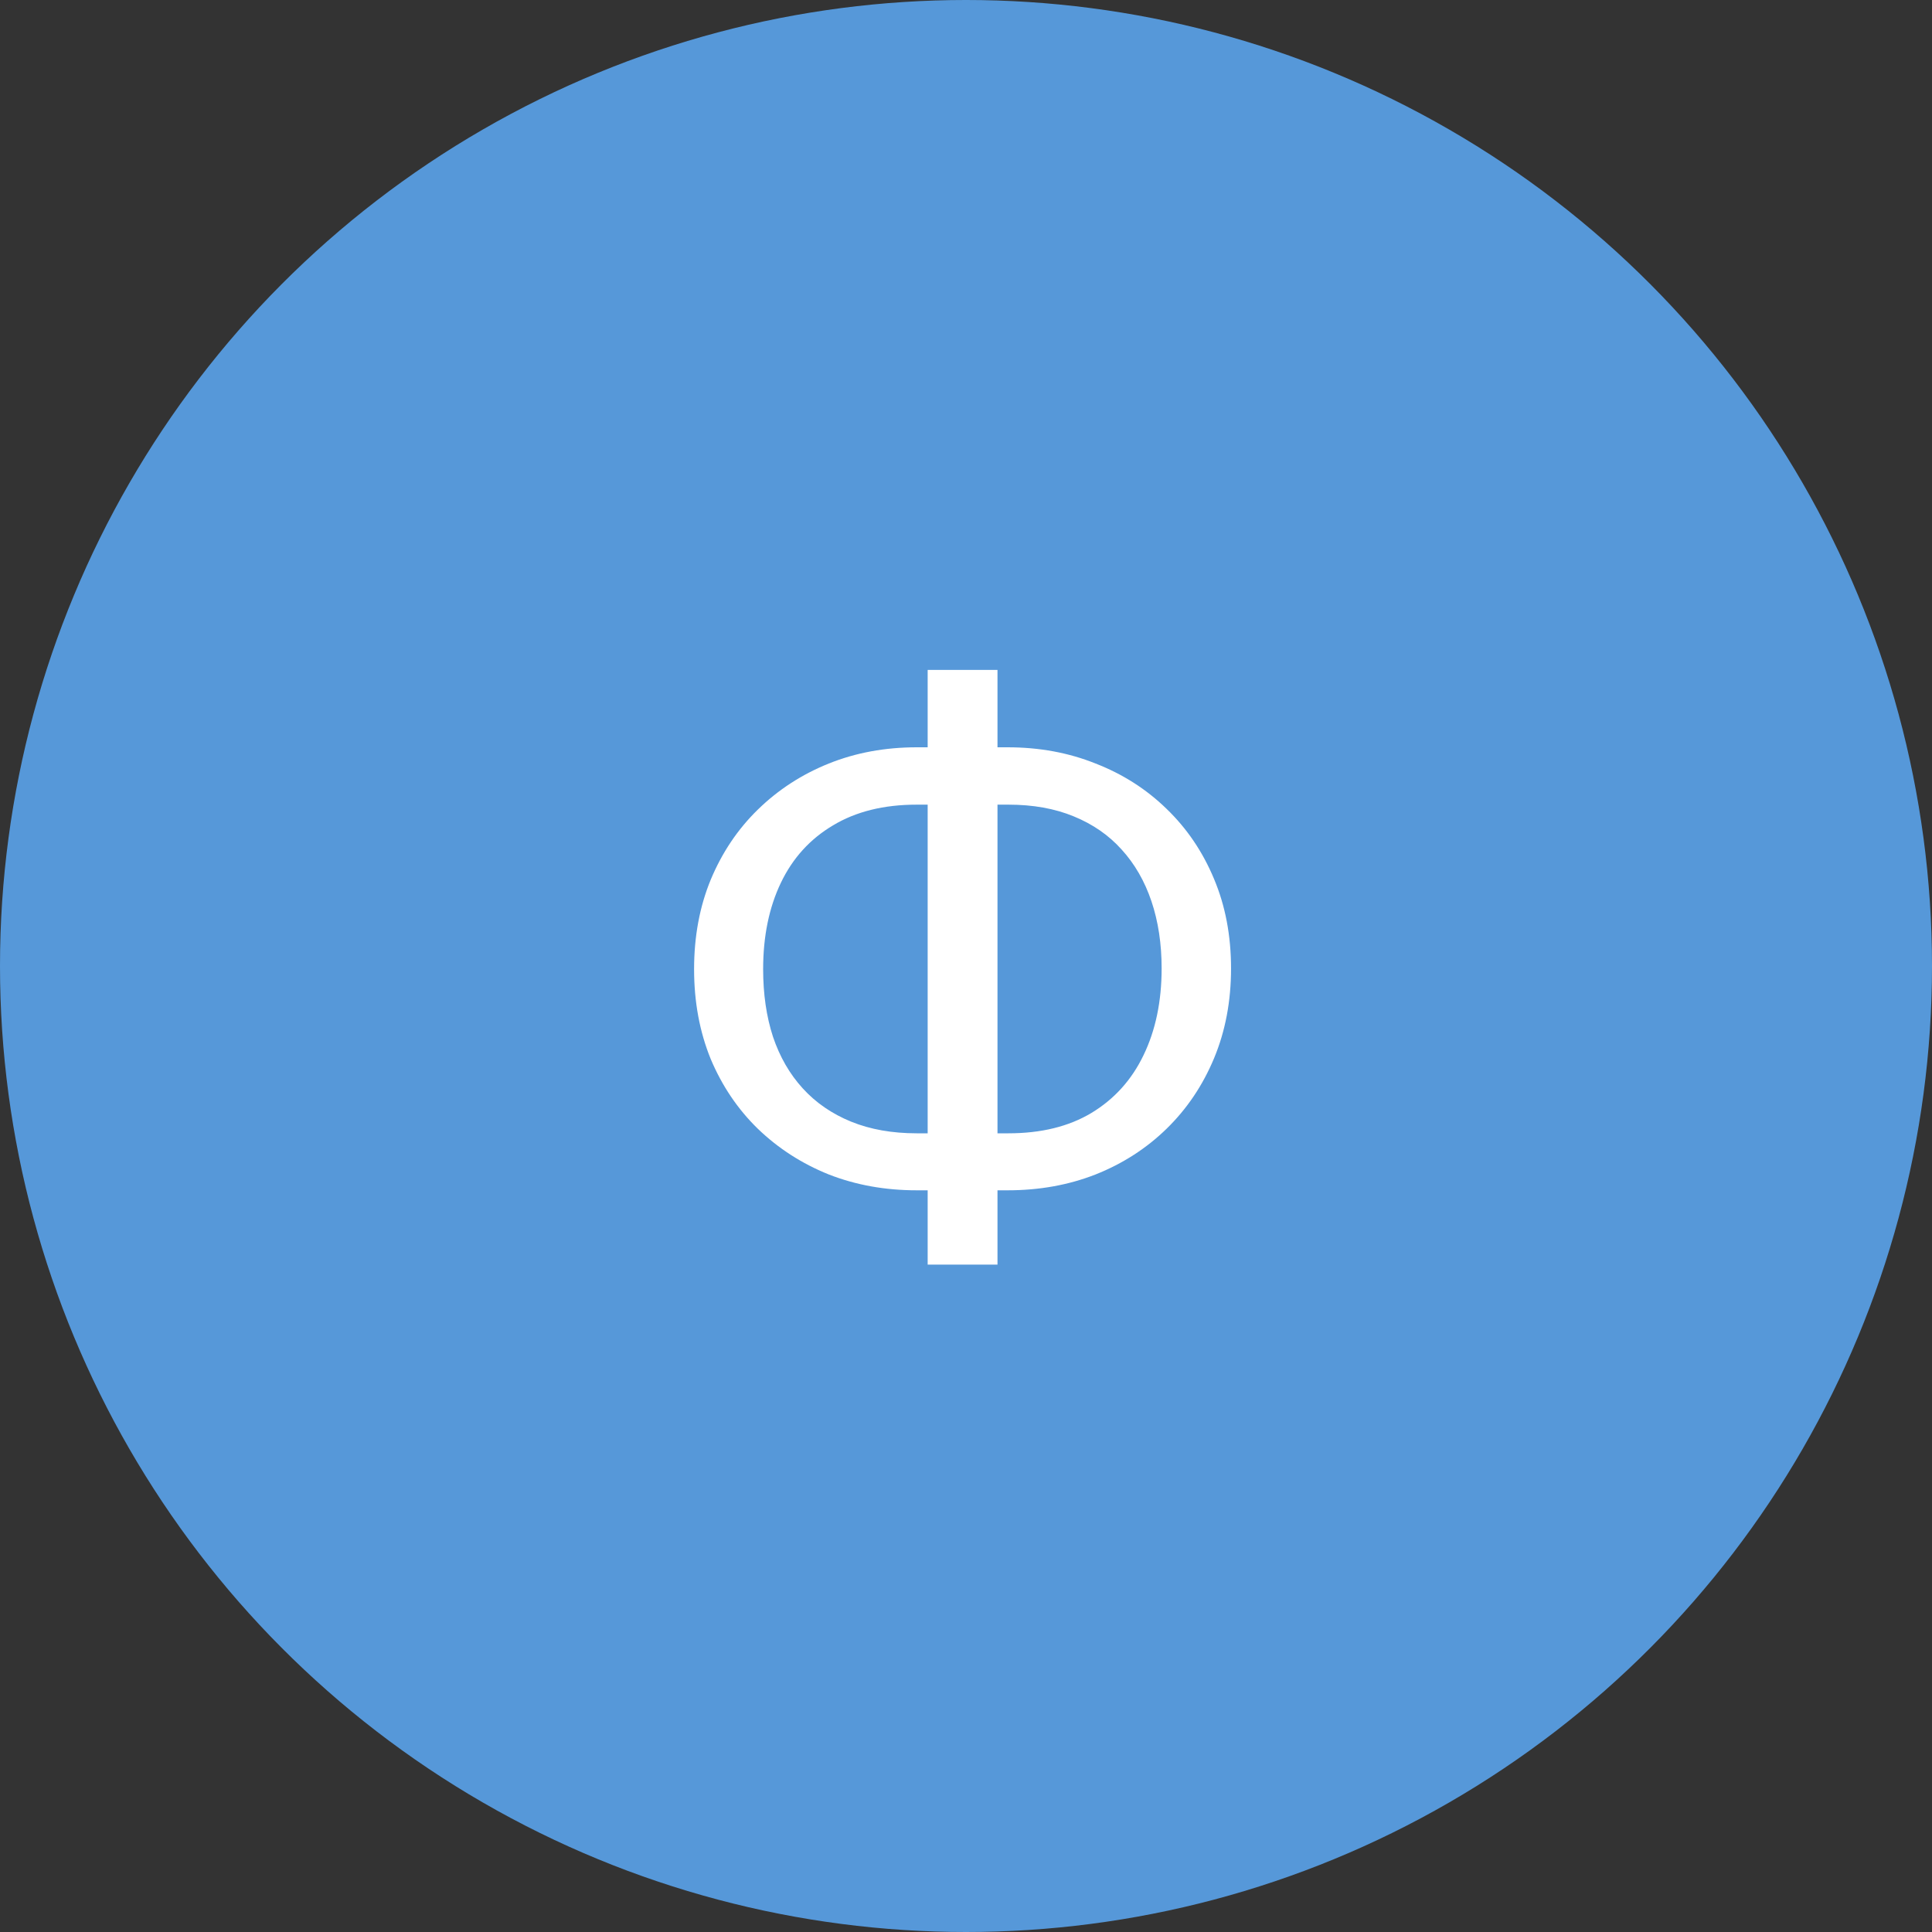 <?xml version="1.0" encoding="UTF-8"?> <svg xmlns="http://www.w3.org/2000/svg" width="70" height="70" viewBox="0 0 70 70" fill="none"><rect x="0" y="0" width="70" height="70" fill="#333333" stroke="none"/><circle cx="35" cy="35" r="35" fill="#5698D9"></circle><path d="M33.215 27.076H36.51C37.658 27.076 38.72 27.272 39.695 27.664C40.68 28.047 41.536 28.594 42.266 29.305C43.004 30.016 43.578 30.863 43.988 31.848C44.398 32.823 44.603 33.903 44.603 35.088C44.603 36.273 44.398 37.357 43.988 38.342C43.578 39.326 43.004 40.178 42.266 40.898C41.536 41.609 40.68 42.161 39.695 42.553C38.72 42.935 37.658 43.127 36.51 43.127H33.215C32.066 43.127 31.005 42.935 30.029 42.553C29.054 42.161 28.197 41.609 27.459 40.898C26.73 40.188 26.16 39.344 25.75 38.369C25.349 37.385 25.148 36.3 25.148 35.115C25.148 33.93 25.349 32.85 25.75 31.875C26.16 30.891 26.73 30.043 27.459 29.332C28.197 28.612 29.054 28.056 30.029 27.664C31.005 27.272 32.066 27.076 33.215 27.076ZM33.215 29.154C32.021 29.154 31.009 29.405 30.18 29.906C29.35 30.398 28.721 31.091 28.293 31.984C27.865 32.878 27.65 33.921 27.65 35.115C27.65 36.018 27.769 36.833 28.006 37.562C28.252 38.292 28.612 38.916 29.086 39.435C29.56 39.955 30.143 40.356 30.836 40.639C31.529 40.921 32.322 41.062 33.215 41.062H36.537C37.722 41.062 38.725 40.816 39.545 40.324C40.374 39.823 41.003 39.126 41.432 38.232C41.869 37.33 42.088 36.282 42.088 35.088C42.088 34.195 41.965 33.383 41.719 32.654C41.473 31.925 41.113 31.301 40.639 30.781C40.174 30.262 39.595 29.861 38.902 29.578C38.219 29.296 37.43 29.154 36.537 29.154H33.215ZM36.141 24.273V45.82H33.611V24.273H36.141Z" fill="white"></path></svg> 